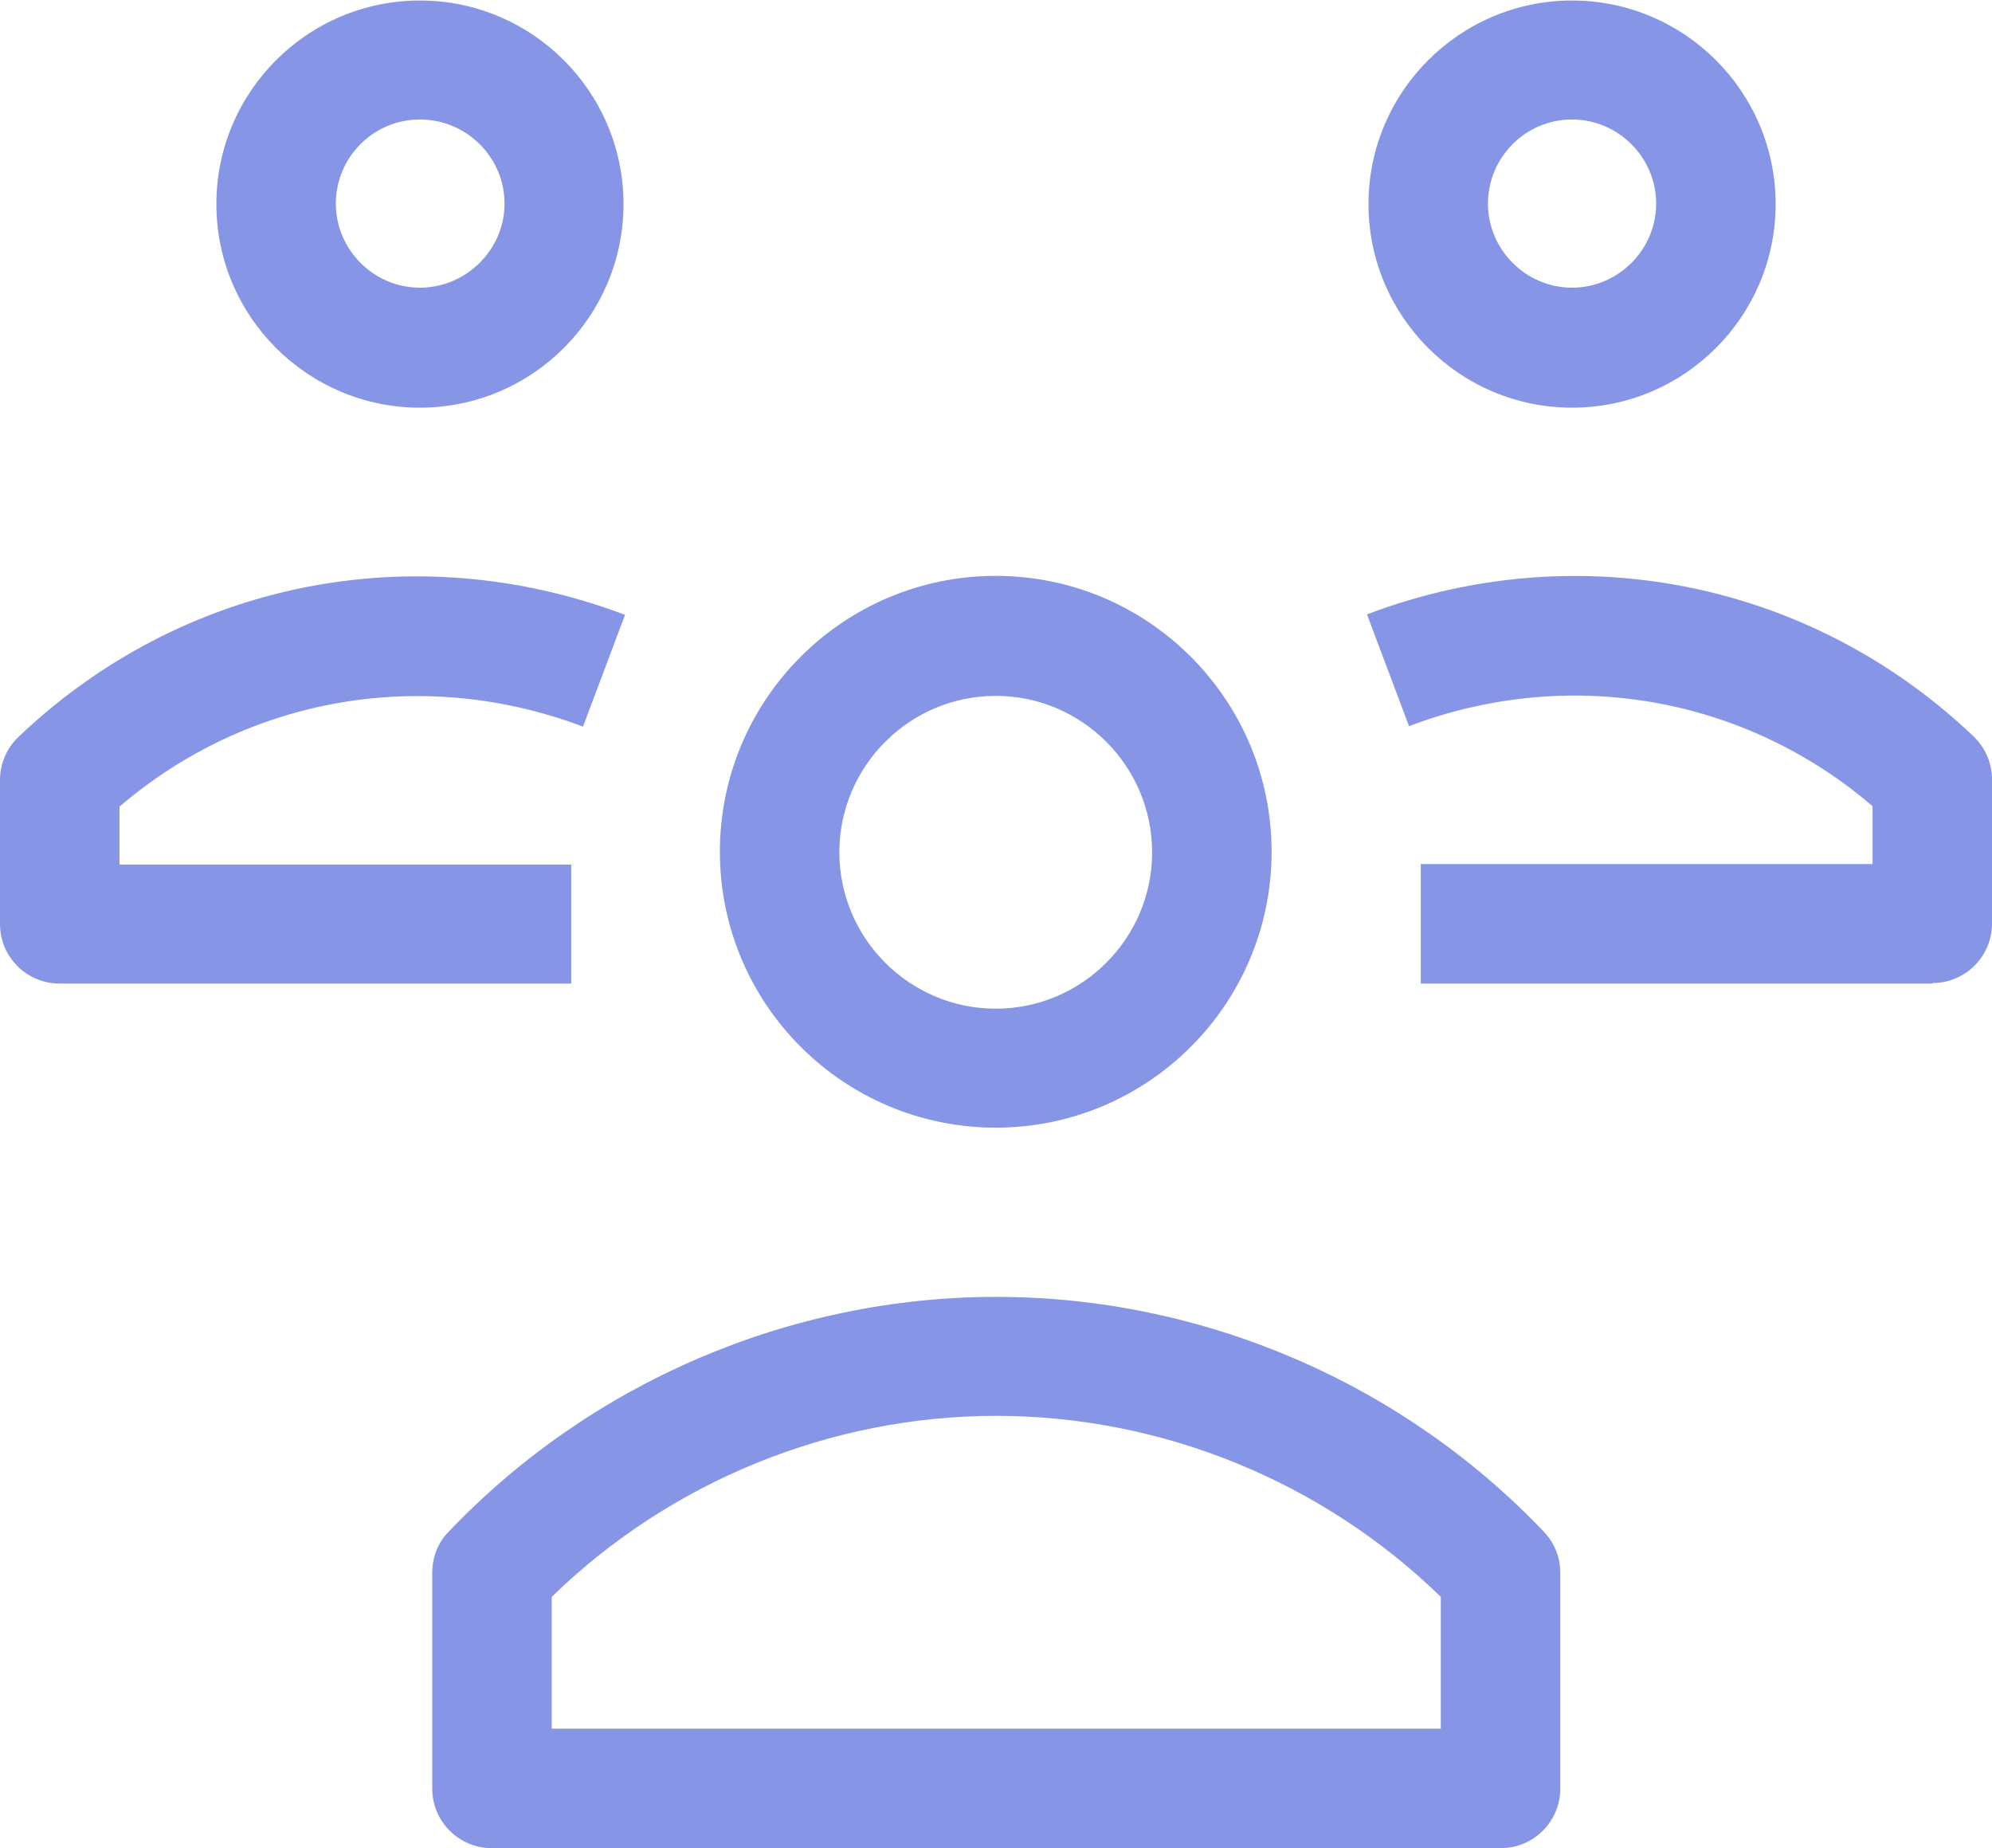<?xml version="1.0" encoding="UTF-8"?>
<svg id="Camada_2" data-name="Camada 2" xmlns="http://www.w3.org/2000/svg" viewBox="0 0 38.85 36.04">
  <defs>
    <style>
      .cls-1 {
        fill: #8795e7;
      }
    </style>
  </defs>
  <g id="Camada_1-2" data-name="Camada 1">
    <g>
      <path class="cls-1" d="M19.42,21.99c-2.97,0-5.38-2.41-5.38-5.38s2.41-5.38,5.38-5.38,5.38,2.41,5.38,5.38-2.41,5.38-5.38,5.38ZM19.42,13.57c-1.68,0-3.05,1.37-3.05,3.05s1.37,3.05,3.05,3.05,3.05-1.37,3.05-3.05-1.37-3.05-3.05-3.05Z"/>
      <path class="cls-1" d="M29.26,36.04H9.59c-.64,0-1.16-.52-1.16-1.16v-4.21c0-.3.11-.59.32-.8,2.77-2.91,6.66-4.58,10.68-4.58s7.91,1.67,10.68,4.58c.21.22.32.5.32.8v4.21c0,.64-.52,1.16-1.16,1.16ZM10.76,33.71h17.34v-2.57c-2.31-2.25-5.44-3.53-8.67-3.53s-6.36,1.28-8.67,3.53v2.57Z"/>
      <path class="cls-1" d="M8.19,7.95c-2.19,0-3.97-1.78-3.97-3.97s1.78-3.97,3.97-3.97,3.97,1.78,3.97,3.97-1.78,3.97-3.97,3.97ZM8.19,2.33c-.91,0-1.64.74-1.64,1.64s.74,1.64,1.64,1.64,1.65-.74,1.65-1.64-.74-1.64-1.65-1.64Z"/>
      <path class="cls-1" d="M11.14,19.18H1.16c-.64,0-1.16-.52-1.16-1.16v-2.81c0-.32.13-.62.36-.84,3.18-3.03,7.71-3.94,11.83-2.38l-.82,2.18c-3.12-1.18-6.54-.58-9.04,1.56v1.13h8.81v2.33Z"/>
      <path class="cls-1" d="M30.66,7.95c-2.19,0-3.97-1.78-3.97-3.97s1.78-3.97,3.97-3.97,3.97,1.78,3.97,3.97-1.78,3.97-3.97,3.97ZM30.66,2.33c-.91,0-1.64.74-1.64,1.64s.74,1.64,1.64,1.64,1.64-.74,1.64-1.64-.74-1.64-1.64-1.64Z"/>
      <path class="cls-1" d="M37.68,19.18h-9.97v-2.33h8.81v-1.13c-2.5-2.14-5.92-2.74-9.04-1.56l-.82-2.18c4.12-1.56,8.66-.64,11.83,2.38.23.22.36.52.36.84v2.81c0,.64-.52,1.16-1.16,1.16Z"/>
    </g>
  </g>
</svg>